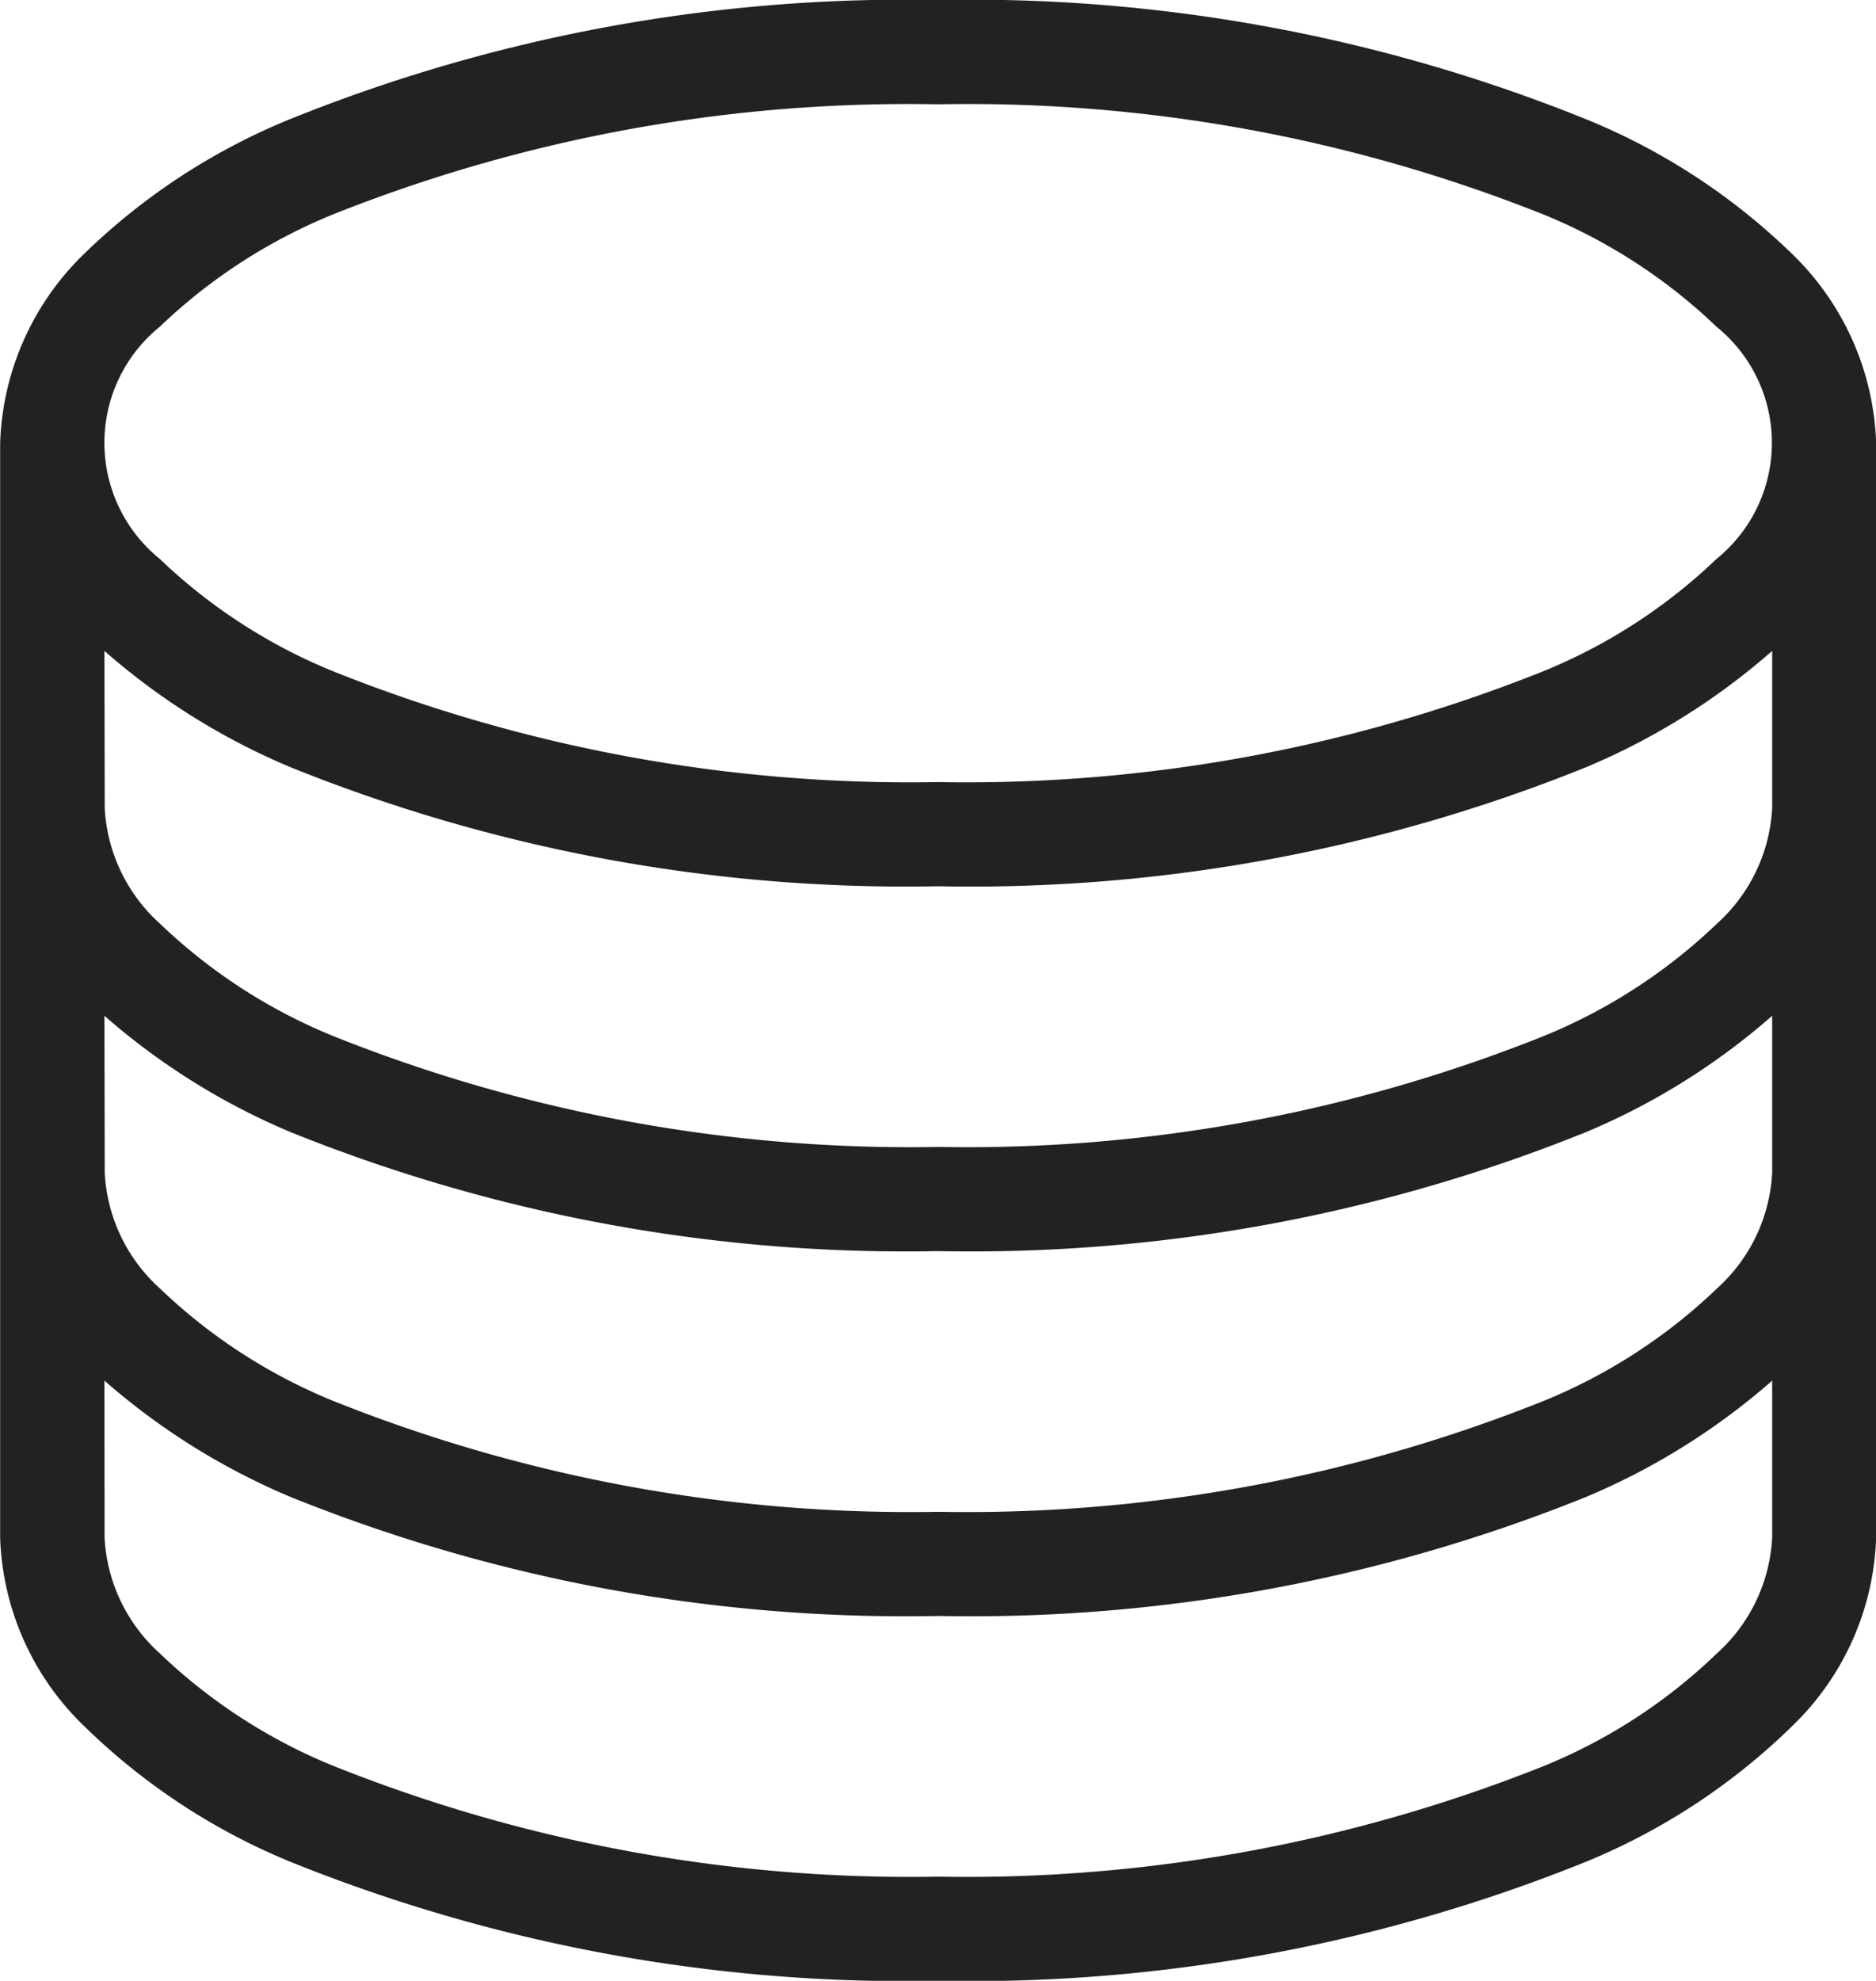 <svg xmlns="http://www.w3.org/2000/svg" viewBox="-5079 1053.556 12.504 13.198"><defs><style>.a{fill:#222;}</style></defs><path class="a" d="M20.252,12a10.957,10.957,0,0,0-4.315.792,4.285,4.285,0,0,0-1.378.9A1.837,1.837,0,0,0,14,14.952v7.294a1.825,1.825,0,0,0,.559,1.254,4.294,4.294,0,0,0,1.378.906,10.957,10.957,0,0,0,4.315.792,10.957,10.957,0,0,0,4.315-.792,4.294,4.294,0,0,0,1.378-.906,1.825,1.825,0,0,0,.559-1.254V14.952a1.837,1.837,0,0,0-.559-1.259,4.286,4.286,0,0,0-1.378-.9A10.957,10.957,0,0,0,20.252,12Zm0,.695a10.356,10.356,0,0,1,4.032.733,3.668,3.668,0,0,1,1.156.749.995.995,0,0,1,0,1.547,3.668,3.668,0,0,1-1.156.749,10.349,10.349,0,0,1-4.032.738,10.352,10.352,0,0,1-4.032-.738,3.668,3.668,0,0,1-1.156-.749.995.995,0,0,1,0-1.547,3.668,3.668,0,0,1,1.156-.749A10.358,10.358,0,0,1,20.252,12.695Zm-5.557,3.642a4.541,4.541,0,0,0,1.243.776,10.957,10.957,0,0,0,4.315.792,10.957,10.957,0,0,0,4.315-.792,4.541,4.541,0,0,0,1.243-.776v1.047a1.115,1.115,0,0,1-.369.771,3.668,3.668,0,0,1-1.156.749,10.349,10.349,0,0,1-4.032.738,10.352,10.352,0,0,1-4.032-.738,3.668,3.668,0,0,1-1.156-.749,1.115,1.115,0,0,1-.369-.771Zm0,2.431a4.558,4.558,0,0,0,1.243.776,10.957,10.957,0,0,0,4.315.792,10.957,10.957,0,0,0,4.315-.792,4.541,4.541,0,0,0,1.243-.776v1.047a1.115,1.115,0,0,1-.369.771,3.668,3.668,0,0,1-1.156.749,10.349,10.349,0,0,1-4.032.738,10.352,10.352,0,0,1-4.032-.738,3.668,3.668,0,0,1-1.156-.749,1.115,1.115,0,0,1-.369-.771Zm0,2.431a4.558,4.558,0,0,0,1.243.776,10.957,10.957,0,0,0,4.315.792,10.957,10.957,0,0,0,4.315-.792,4.541,4.541,0,0,0,1.243-.776v1.047a1.115,1.115,0,0,1-.369.771,3.636,3.636,0,0,1-1.151.749,10.378,10.378,0,0,1-4.038.738,10.352,10.352,0,0,1-4.032-.738,3.668,3.668,0,0,1-1.156-.749,1.115,1.115,0,0,1-.369-.771Z" transform="translate(-5092.999 1041.556)"/></svg>